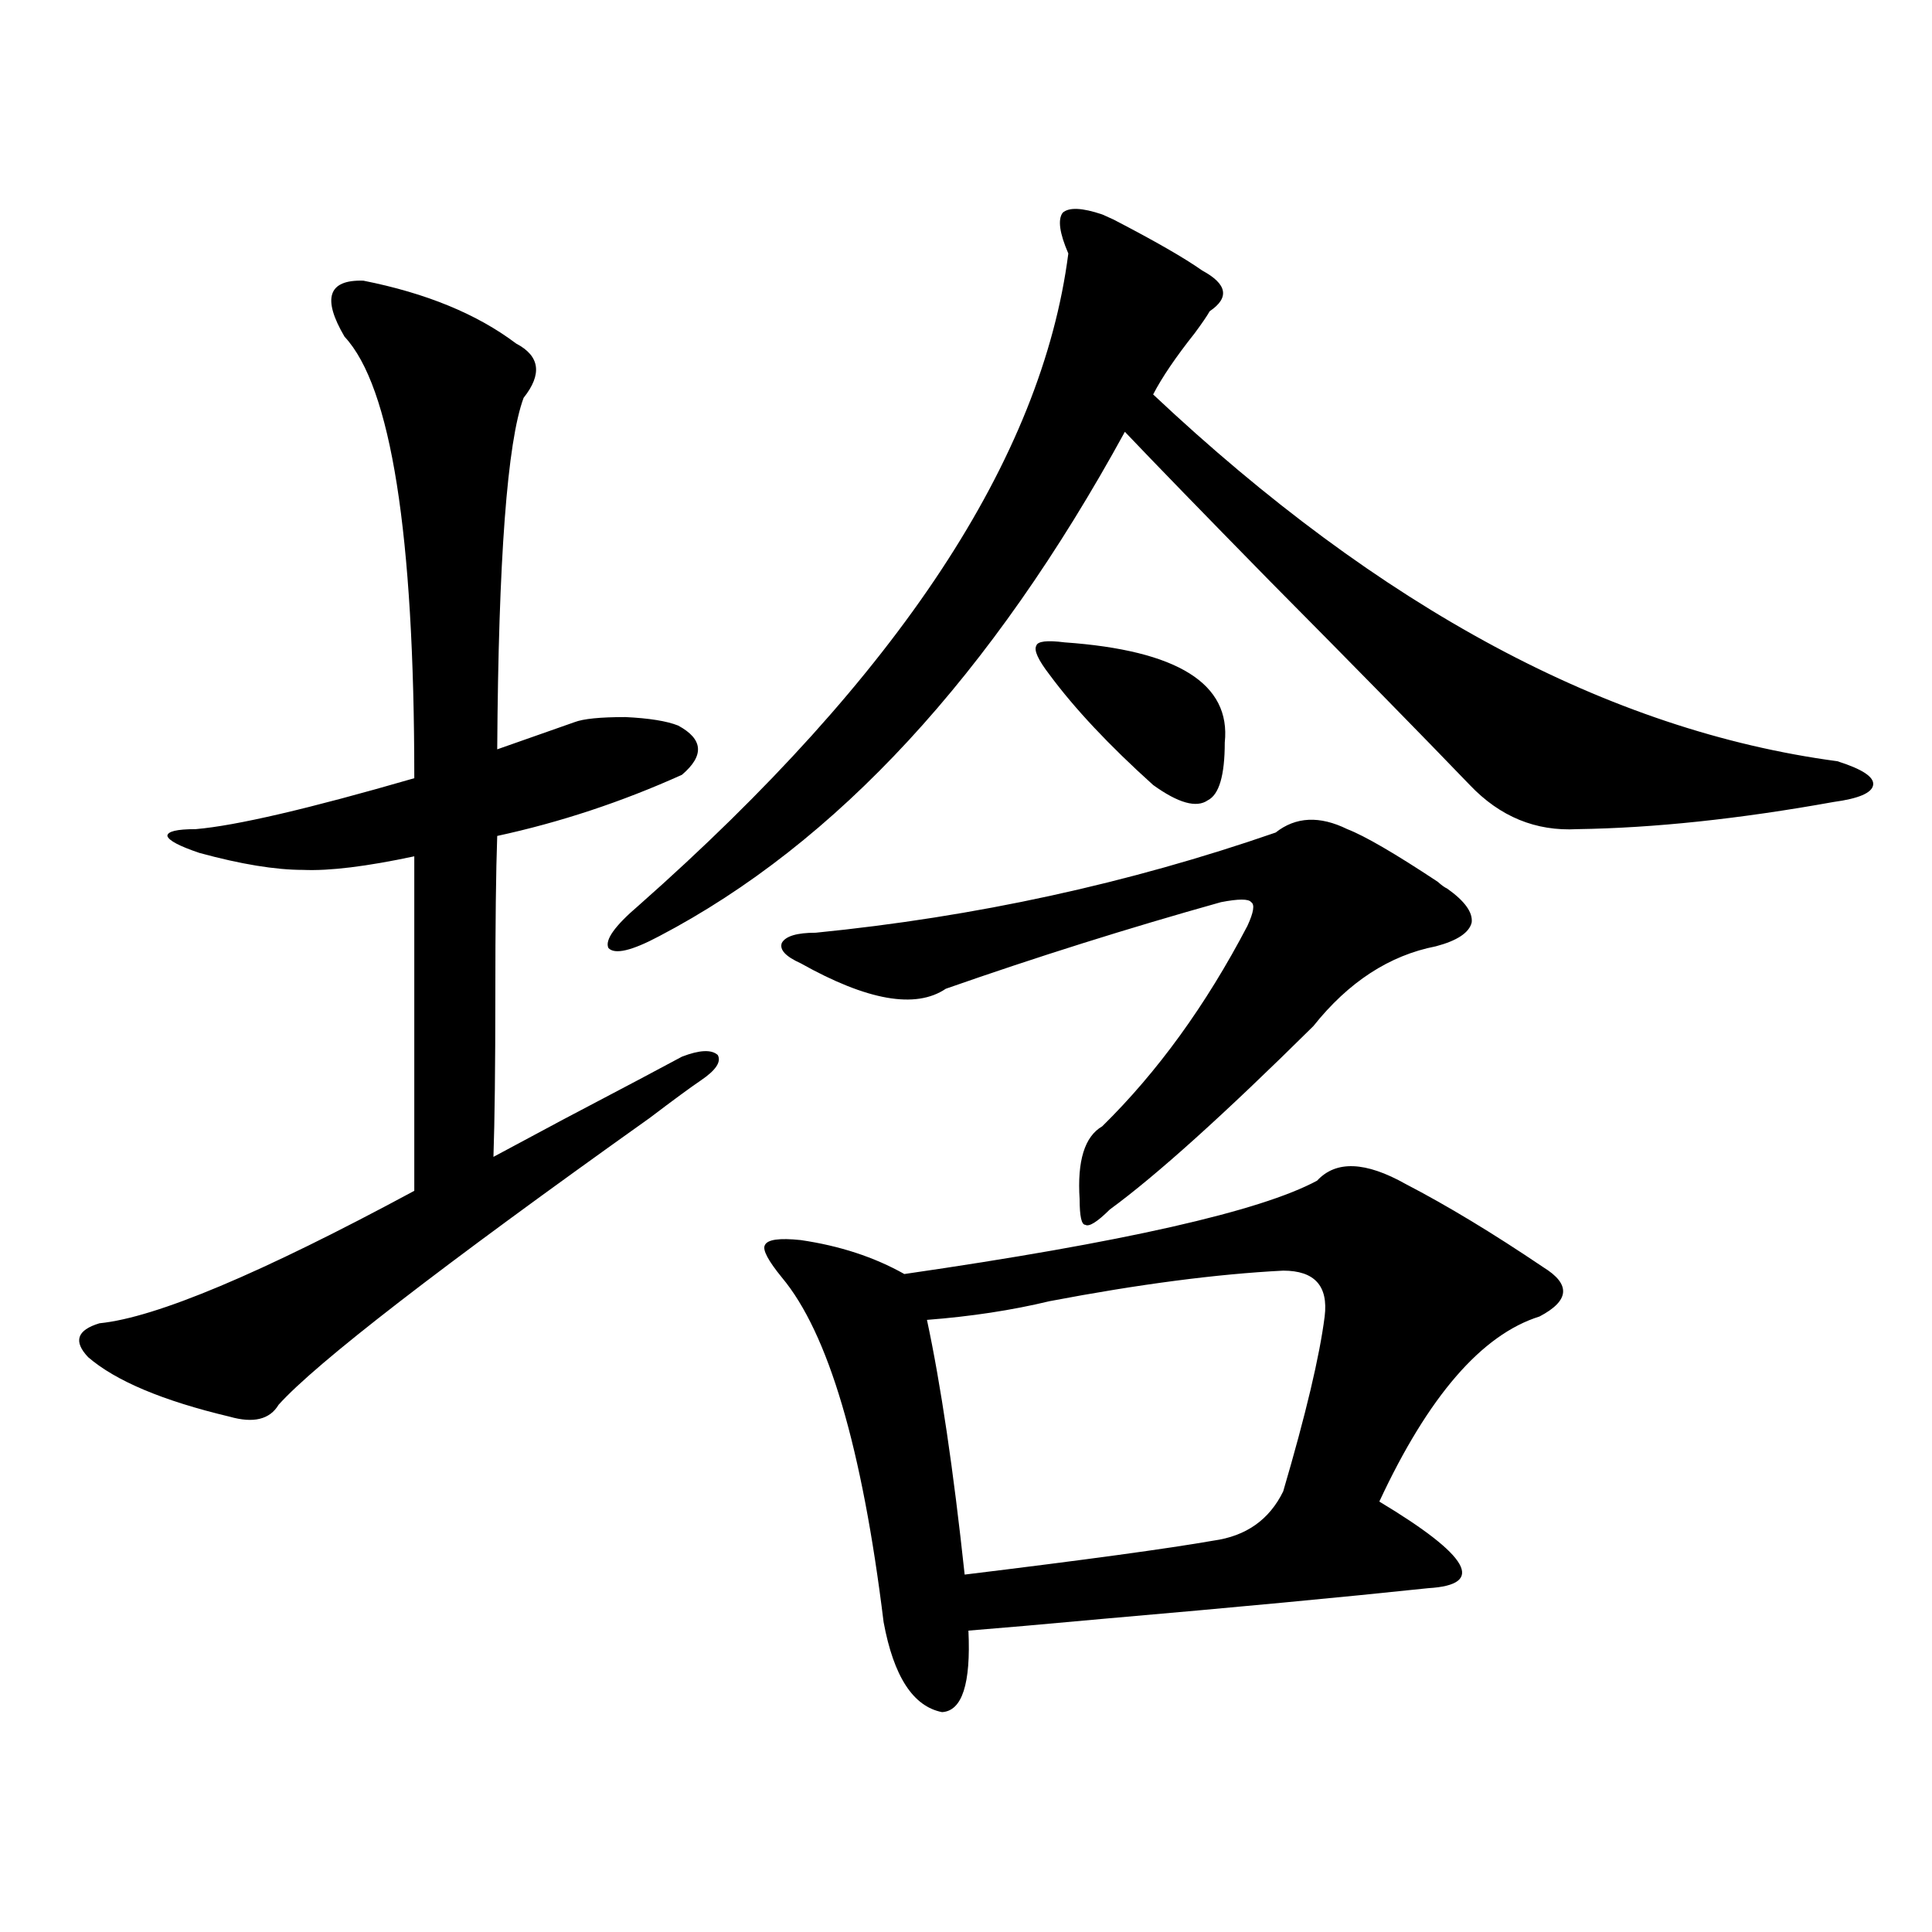 <?xml version="1.0" encoding="utf-8"?>
<!-- Generator: Adobe Illustrator 16.0.0, SVG Export Plug-In . SVG Version: 6.00 Build 0)  -->
<!DOCTYPE svg PUBLIC "-//W3C//DTD SVG 1.1//EN" "http://www.w3.org/Graphics/SVG/1.1/DTD/svg11.dtd">
<svg version="1.1" id="图层_1" xmlns="http://www.w3.org/2000/svg" xmlns:xlink="http://www.w3.org/1999/xlink" x="0px" y="0px"
	 width="1000px" height="1000px" viewBox="0 0 1000 1000" enable-background="new 0 0 1000 1000" xml:space="preserve">
<path d="M188.093,145.277c32.515,6.454,58.855,17.29,79.022,32.52c12.348,6.454,13.658,15.82,3.902,28.125
	c-8.46,22.852-13.018,83.496-13.658,181.934l39.999-14.063c4.543-1.758,13.323-2.637,26.341-2.637
	c12.348,0.591,21.463,2.06,27.316,4.395c13.003,7.031,13.658,15.532,1.951,25.488c-31.219,14.063-63.093,24.609-95.607,31.641
	c-0.655,18.169-0.976,45.703-0.976,82.617s-0.335,64.751-0.976,83.496c6.494-3.516,18.536-9.956,36.097-19.336
	c31.219-16.397,51.706-27.246,61.462-32.52c9.101-3.516,15.274-3.804,18.536-0.879c1.951,3.516-0.976,7.91-8.78,13.184
	c-5.213,3.516-13.993,9.97-26.341,19.336c-108.625,77.344-172.679,126.864-192.19,148.535c-4.558,7.622-13.018,9.668-25.365,6.152
	c-34.48-8.198-58.87-18.457-73.169-30.762c-7.805-8.198-5.854-14.063,5.854-17.578c29.268-2.925,83.565-25.776,162.923-68.555
	V443.227c-24.725,5.273-43.901,7.622-57.56,7.031c-14.313,0-32.194-2.925-53.657-8.789c-10.411-3.516-15.944-6.44-16.585-8.789
	c0-2.335,4.878-3.516,14.634-3.516c20.808-1.758,58.535-10.547,113.168-26.367c0-126.563-12.042-202.726-36.097-228.516
	C166.63,154.368,169.877,144.7,188.093,145.277z M570.522,111c1.296,0.591,3.247,1.47,5.854,2.637
	c21.463,11.138,36.737,19.927,45.853,26.367c13.003,7.031,14.299,14.063,3.902,21.094c-1.311,2.349-3.902,6.152-7.805,11.426
	c-9.756,12.305-16.92,22.852-21.463,31.641C714.574,314.906,832.62,378.188,951.001,394.008
	c13.003,4.106,19.177,8.212,18.536,12.305c-0.655,4.106-7.484,7.031-20.487,8.789c-48.779,8.789-93.016,13.485-132.68,14.063
	c-21.463,1.181-39.999-6.44-55.608-22.852c-25.365-26.367-59.846-61.523-103.412-105.469c-34.48-35.156-59.511-60.933-75.12-77.344
	c-68.946,125.985-149.265,212.997-240.97,261.035c-14.313,7.622-23.094,9.668-26.341,6.152c-1.951-4.093,3.247-11.426,15.609-21.973
	c134.631-118.94,208.775-231.44,222.434-337.5c-4.558-10.547-5.533-17.578-2.927-21.094
	C553.282,107.196,560.111,107.484,570.522,111z M681.739,611.098c9.756-10.547,25.03-9.956,45.853,1.758
	c21.463,11.138,45.197,25.488,71.218,43.066c14.299,8.789,13.658,17.29-1.951,25.488c-29.923,9.38-57.56,41.309-82.925,95.801
	c46.828,28.125,55.273,43.066,25.365,44.824c-44.236,4.683-100.165,9.956-167.801,15.82c-31.874,2.925-55.288,4.972-70.242,6.152
	c1.296,27.534-3.262,41.597-13.658,42.188c-14.969-2.938-25.045-18.457-30.243-46.582c-11.066-90.226-28.627-149.702-52.682-178.418
	c-7.164-8.789-10.091-14.351-8.78-16.699c1.296-2.925,7.47-3.804,18.536-2.637c20.152,2.938,38.048,8.789,53.657,17.578
	C581.254,643.04,652.472,626.918,681.739,611.098z M697.349,429.164c9.101,3.516,24.71,12.606,46.828,27.246
	c1.951,1.758,3.567,2.938,4.878,3.516c9.101,6.454,13.323,12.305,12.683,17.578c-1.311,5.273-7.484,9.38-18.536,12.305
	c-24.069,4.696-45.212,18.457-63.413,41.309c-46.188,45.703-81.309,77.344-105.363,94.922c-6.509,6.454-10.731,9.091-12.683,7.91
	c-1.951,0-2.927-4.395-2.927-13.184c-1.311-19.913,2.592-32.52,11.707-37.793c28.612-28.125,53.657-62.69,75.12-103.711
	c3.247-7.031,3.902-11.124,1.951-12.305c-1.311-1.758-6.509-1.758-15.609,0c-48.139,13.485-95.607,28.427-142.436,44.824
	c-15.609,10.547-40.654,6.152-75.12-13.184c-7.805-3.516-11.066-7.031-9.756-10.547c1.951-3.516,7.805-5.273,17.561-5.273
	c82.59-8.198,161.947-25.488,238.043-51.855C670.673,422.724,683.035,422.133,697.349,429.164z M685.642,681.41
	c1.951-15.82-5.213-23.73-21.463-23.73c-34.48,1.758-74.8,7.031-120.973,15.82c-19.512,4.696-40.654,7.91-63.413,9.668
	c7.149,33.398,13.658,77.344,19.512,131.836c62.438-7.608,105.363-13.472,128.777-17.578c16.905-2.335,28.933-10.835,36.097-25.488
	C675.886,732.099,683.035,701.927,685.642,681.41z M551.011,332.484c58.535,4.106,86.172,21.396,82.925,51.855
	c0,17.001-2.927,26.958-8.78,29.883c-5.854,4.106-15.289,1.47-28.292-7.91c-22.773-20.503-40.654-39.551-53.657-57.129
	c-5.854-7.608-8.14-12.593-6.829-14.941C537.018,331.907,541.896,331.317,551.011,332.484z"/>
</svg>
